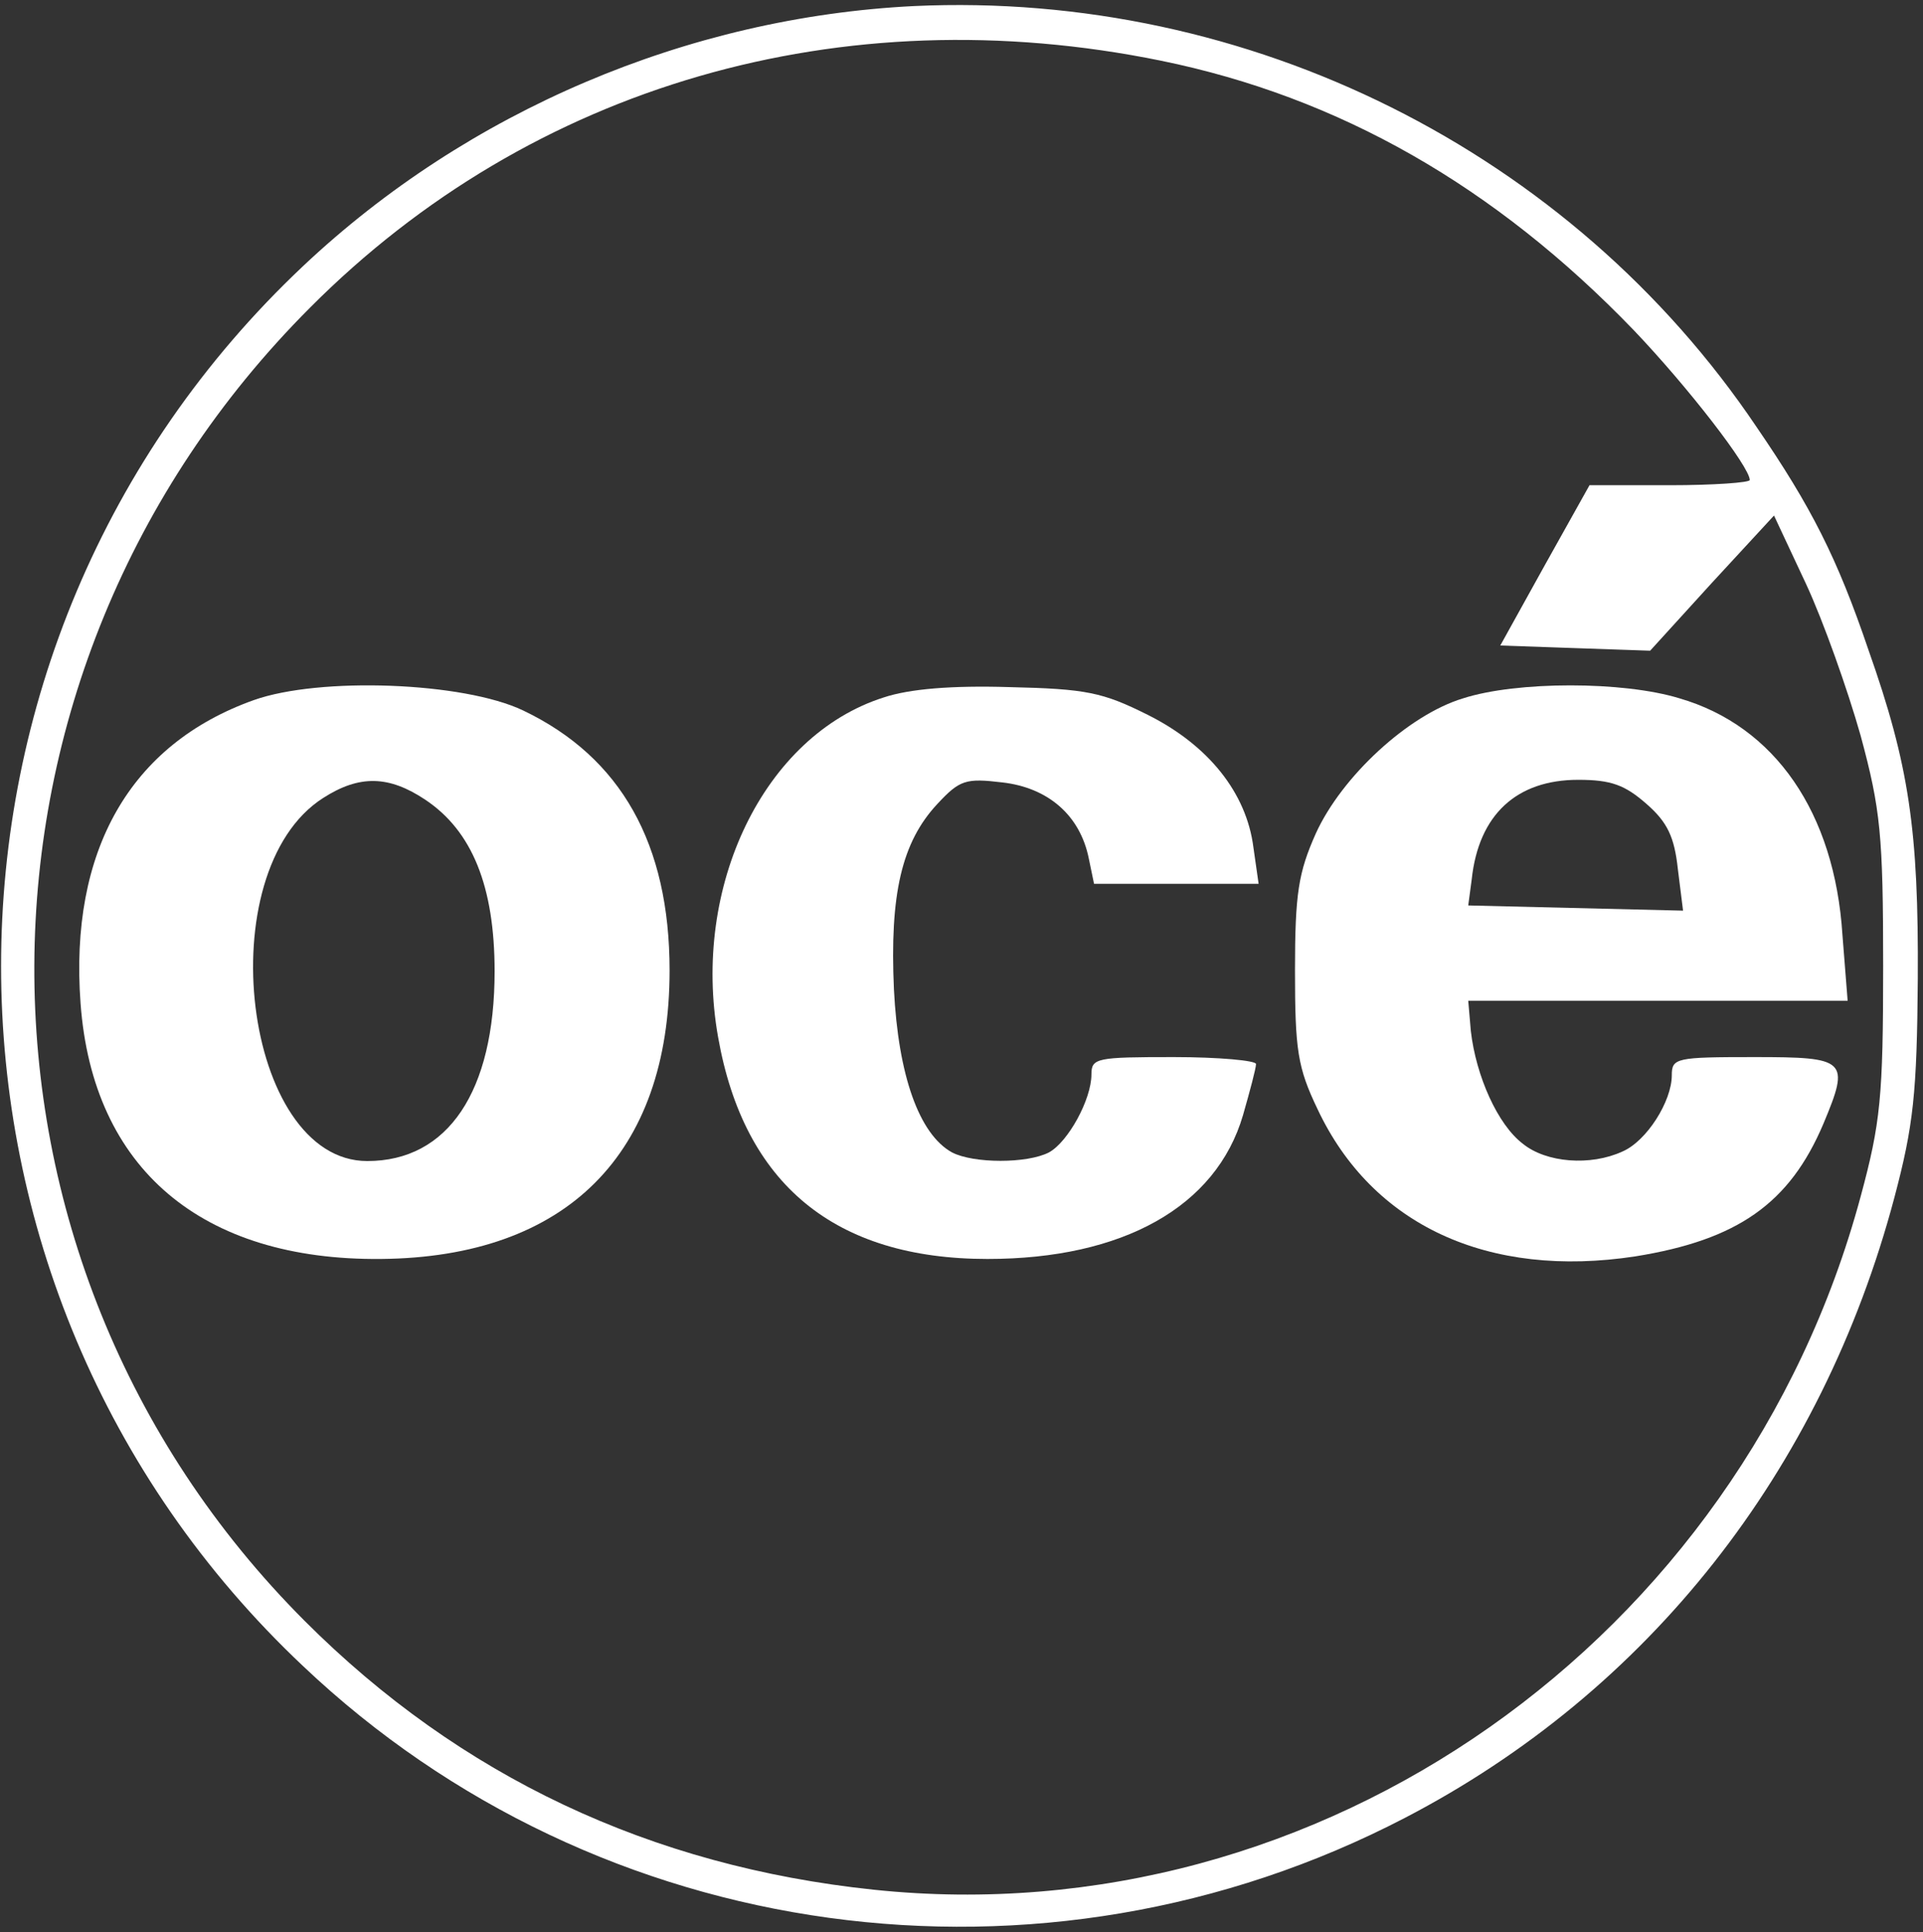 <svg version="1.2" baseProfile="tiny-ps" xmlns="http://www.w3.org/2000/svg" viewBox="0 0 222 223" fill="#fff">
	<rect x="0" y="0" width="222" height="223" fill="#333333" stroke="none"/>
	<g>
		<path  fill-rule="evenodd" d="M202.8 49.3C209.1 58.5 212.1 64.4 215.7 75C220.4 88.3 221.5 95.8 221.4 113C221.3 126.2 220.9 129.9 218.7 138.2C210.3 169.8 190.3 195.2 162.2 209.8C120.3 231.6 69.1 224.6 35 192.3C-11.5 148.5 -11.5 74.5 35 30.7C54 12.8 79.4 2 105.5 0.7C144.2 -1.1 181.4 17.5 202.8 49.3ZM35.8 35.5C-6.4 77.7 -6.7 145.2 35.2 187.1C53.1 205 75.1 215.4 100.9 218.1C152.4 223.5 201 189.3 214.8 138.1C217.1 129.6 217.4 126.6 217.4 111.5C217.4 96.4 217.1 93.4 214.8 84.9C213.3 79.6 210.5 71.7 208.5 67.4L204.8 59.5L197.6 67.3L190.5 75.1L181.8 74.8L173.2 74.5L178.3 65.3L183.5 56L192.8 56C197.8 56 202 55.7 202 55.4C202 53.9 194.9 44.7 188.6 38.1C172.6 21.5 154.6 11.2 134 7C97.2 -0.5 61.4 9.8 35.8 35.5Z" />
		<path fill-rule="evenodd" d="M60.4 82C71.7 87.4 77.3 97.4 77.3 112C77.3 133.2 65.4 145.1 44 145.3C23.3 145.5 10.7 134.9 9.3 115.8C8 98.2 15 85.9 29.3 80.8C36.9 78.1 53.5 78.7 60.4 82ZM37.3 92.1C24 100.6 28.1 134 42.4 134C51.7 134 57.1 126 57.1 112.1C57.1 102.3 54.5 95.9 49.1 92.3C44.9 89.5 41.5 89.4 37.3 92.1Z" />
		<path d="M102 80.5C88.2 84.9 79.8 102.3 82.9 119.7C85.9 136.7 96.4 145.3 114 145.3C129.6 145.3 140.4 139.3 143.5 128.7C144.3 125.9 145 123.3 145 122.8C145 122.4 140.7 122 135.5 122C126.6 122 126 122.1 126 124C126 126.9 123.3 131.8 121.1 133C118.6 134.3 112.4 134.3 109.9 133C106.1 130.9 103.7 124.1 103.2 114.2C102.7 103.2 104.1 97.2 108.2 92.8C110.8 90 111.5 89.8 115.7 90.3C121 90.9 124.7 94.1 125.7 99.1L126.3 102L135.8 102L145.3 102L144.7 97.8C143.9 91.5 139.5 86 132.5 82.5C127.3 79.9 125.4 79.5 116.5 79.3C109.9 79.1 105 79.5 102 80.5Z" />
		<path fill-rule="evenodd" d="M193.9 80.6C204.9 83.8 211.8 93.8 212.7 107.9L213.3 115.5L169.5 115.5L169.8 119C170.4 124.2 172.9 129.8 175.8 132C178.5 134.2 183.6 134.6 187.3 132.9C190.1 131.7 193 127.1 193 124.1C193 122.1 193.5 122 202.5 122C213.2 122 213.6 122.3 210.5 129.7C206.6 138.9 200.6 143.1 188.8 145C171.8 147.6 158.4 141.4 152.1 128C149.8 123.2 149.5 121.2 149.5 112C149.5 103.1 149.9 100.7 151.9 96.2C154.9 89.6 162.6 82.5 168.9 80.6C175.1 78.6 187.4 78.6 193.9 80.6ZM182.2 90C175.1 90 170.7 94 169.9 101.5L169.5 104.5L194.3 105.1L193.7 100.3C193.3 96.6 192.5 94.9 190.1 92.8C187.6 90.6 186 90 182.2 90Z" />
	</g>
</svg>